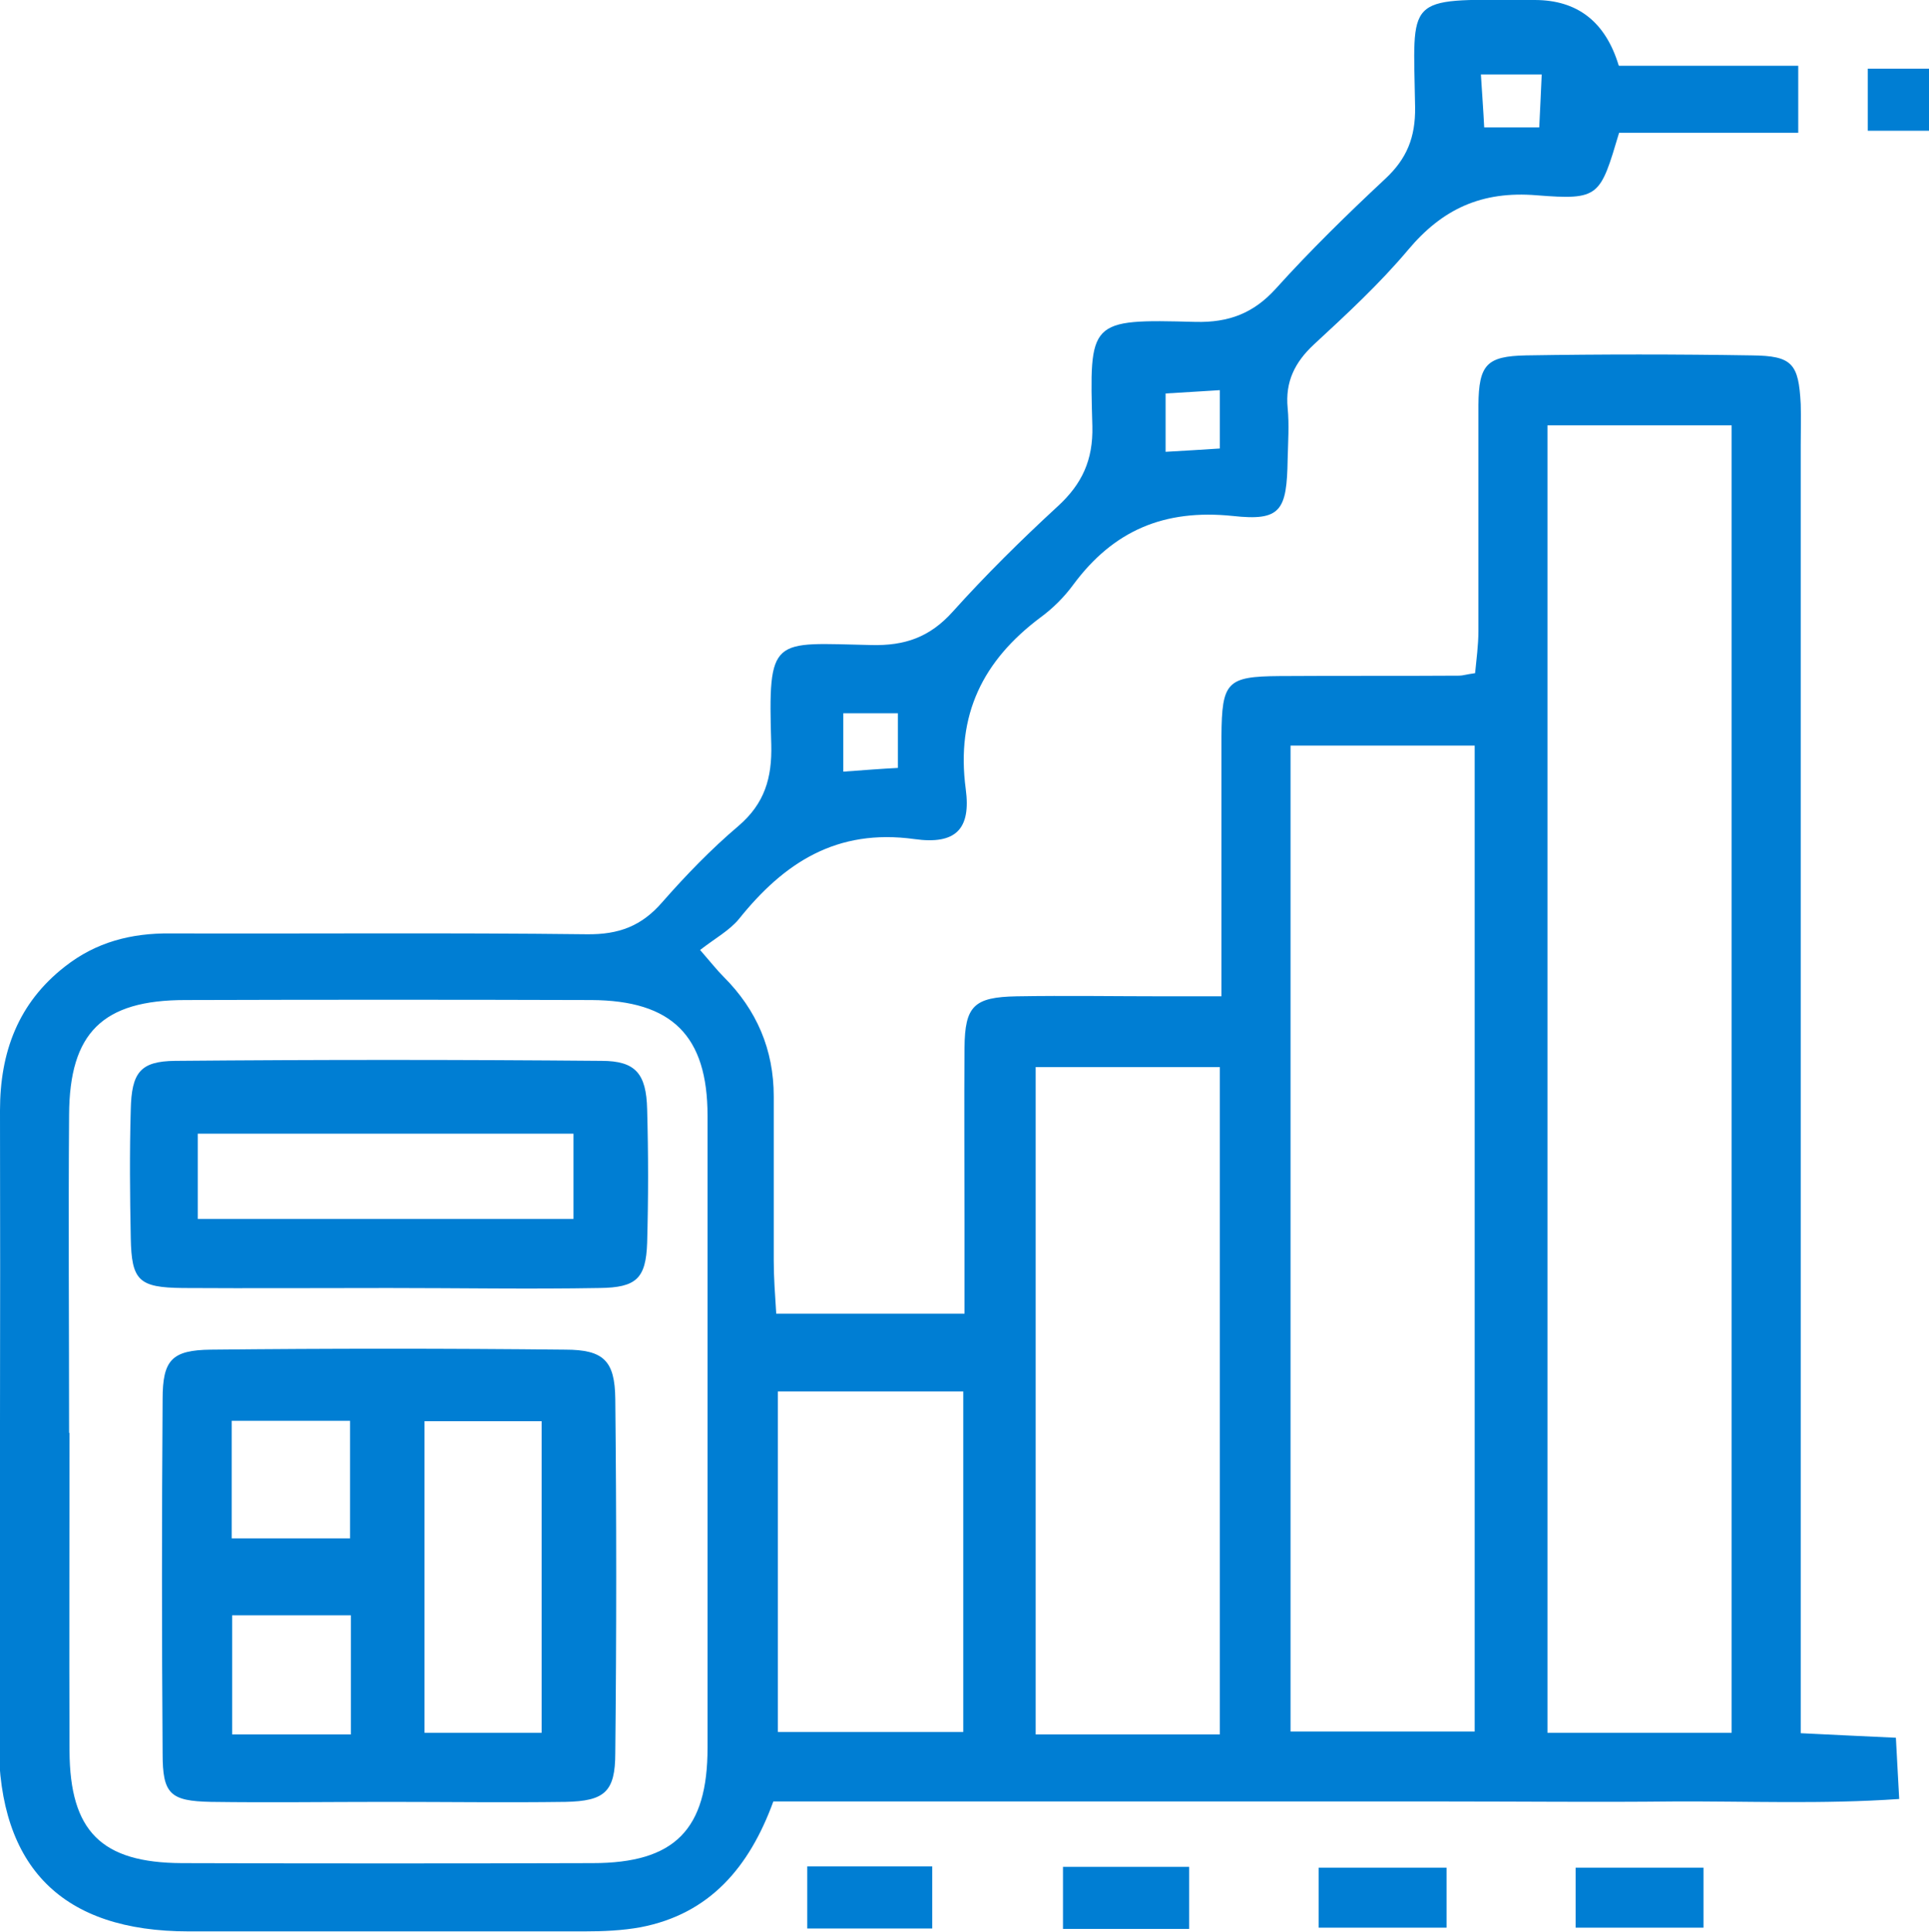 <?xml version="1.0" encoding="UTF-8"?>
<svg id="Layer_2" data-name="Layer 2" xmlns="http://www.w3.org/2000/svg" viewBox="0 0 46.62 46.7">
  <defs>
    <style>
      .cls-1 {
        fill: #007ed3;
        stroke-width: 0px;
      }
    </style>
  </defs>
  <g id="Layer_1-2" data-name="Layer 1">
    <g>
      <path class="cls-1" d="M39.13,1.59h4.33v1.62h-4.33c-.46,1.54-.47,1.63-1.99,1.51-1.33-.11-2.28.33-3.11,1.32-.69.82-1.49,1.56-2.28,2.29-.46.43-.69.9-.63,1.53.04.41.01.83,0,1.24-.02,1.24-.16,1.5-1.33,1.37-1.65-.17-2.88.35-3.85,1.66-.22.3-.49.57-.79.79-1.39,1.04-2.05,2.35-1.81,4.15.13.97-.24,1.35-1.24,1.21-1.88-.26-3.15.57-4.24,1.93-.23.28-.58.47-.94.75.27.31.41.49.57.65.8.8,1.21,1.76,1.21,2.89,0,1.32,0,2.65,0,3.97,0,.4.03.81.06,1.28h4.55c0-.75,0-1.48,0-2.21,0-1.41-.01-2.82,0-4.22.01-1.01.23-1.22,1.26-1.24,1.2-.02,2.4,0,3.6,0,.4,0,.81,0,1.35,0,0-1.59,0-3.07,0-4.55,0-.58,0-1.16,0-1.74.01-1.31.13-1.44,1.4-1.45,1.45-.01,2.9,0,4.35-.01.08,0,.16-.03.38-.06.03-.32.08-.67.08-1.02,0-1.82,0-3.64,0-5.46.01-.98.2-1.18,1.15-1.2,1.82-.03,3.64-.03,5.46,0,.98.01,1.13.2,1.18,1.18.01.33,0,.66,0,.99,0,9.85,0,19.7,0,29.56v1.57c.78.04,1.47.07,2.3.11.02.44.05.87.08,1.48-1.87.13-3.67.05-5.47.06-1.82.02-3.64,0-5.46,0h-16.28c-.58,1.59-1.54,2.72-3.21,3.04-.44.08-.9.1-1.36.1-3.19,0-6.37,0-9.56,0-3.05,0-4.59-1.54-4.59-4.58C0,37.02.01,31.93,0,26.84c0-1.41.44-2.6,1.57-3.48.75-.59,1.6-.81,2.55-.8,3.35.01,6.71-.02,10.06.02.78.01,1.33-.2,1.83-.78.57-.65,1.18-1.28,1.84-1.84.63-.54.81-1.16.79-1.96-.08-2.66.01-2.46,2.42-2.41.81.02,1.41-.19,1.96-.8.8-.89,1.66-1.74,2.54-2.55.59-.54.86-1.12.84-1.94-.07-2.56-.1-2.59,2.49-2.52.81.02,1.41-.21,1.95-.81.83-.92,1.72-1.79,2.63-2.64.53-.49.74-1.01.73-1.74-.04-2.69-.28-2.61,2.64-2.59.08,0,.17,0,.25,0q1.55,0,2.03,1.58ZM41.85,41.88V10.28h-4.45v31.6h4.45ZM1.68,34.62c0,2.57-.01,5.13,0,7.7.01,1.94.77,2.7,2.71,2.71,3.31.01,6.62.01,9.93,0,1.99,0,2.78-.81,2.78-2.79,0-5.09,0-10.18,0-15.27,0-1.94-.86-2.79-2.81-2.8-3.27-.01-6.54-.01-9.81,0-2,0-2.8.79-2.81,2.77-.02,2.57,0,5.13,0,7.7ZM31.19,41.85h4.45v-23.83h-4.45v23.83ZM29.48,41.92v-16.13h-4.45v16.13h4.45ZM23.28,33.63h-4.48v8.23h4.48v-8.23ZM37.27,1.8h-1.48c.03.48.06.88.08,1.28h1.33c.02-.43.04-.8.06-1.28ZM29.48,9.43c-.53.03-.92.06-1.31.08v1.41c.49-.03.89-.05,1.31-.08v-1.41ZM20.38,18.65c.54-.04.93-.07,1.32-.09v-1.32h-1.32v1.41Z"/>
      <path class="cls-1" d="M19.51,45.11h3.02v1.5h-3.02v-1.5Z"/>
      <path class="cls-1" d="M25.69,46.62v-1.5h3.05v1.5h-3.05Z"/>
      <path class="cls-1" d="M31.87,46.59v-1.45h3.09v1.45h-3.09Z"/>
      <path class="cls-1" d="M38.08,46.59v-1.45h3.09v1.45h-3.09Z"/>
      <path class="cls-1" d="M46.62,3.16h-1.48v-1.5h1.48v1.5Z"/>
      <path class="cls-1" d="M9.32,43.55c-1.41,0-2.81.02-4.22,0-.99-.02-1.17-.19-1.17-1.17-.02-2.85-.02-5.7,0-8.56,0-.95.22-1.19,1.17-1.2,2.85-.03,5.7-.03,8.56,0,.93,0,1.2.27,1.21,1.19.03,2.85.03,5.7,0,8.56,0,.94-.26,1.16-1.2,1.18-1.45.02-2.89,0-4.34,0ZM10.26,41.88h2.83v-7.53h-2.83v7.53ZM5.6,34.34v2.84h2.86v-2.84h-2.86ZM8.48,41.92v-2.88h-2.87v2.88h2.87Z"/>
      <path class="cls-1" d="M9.39,31.13c-1.66,0-3.31.01-4.97,0-1.07-.01-1.24-.18-1.26-1.21-.02-1.03-.03-2.07,0-3.1.02-.9.23-1.17,1.07-1.18,3.44-.03,6.87-.03,10.31,0,.82,0,1.08.31,1.1,1.17.03,1.08.03,2.15,0,3.23-.03.86-.26,1.08-1.15,1.09-1.7.03-3.39,0-5.09,0ZM4.78,29.46h9.08v-2.06H4.78v2.06Z"/>
    </g>
  </g>
</svg>